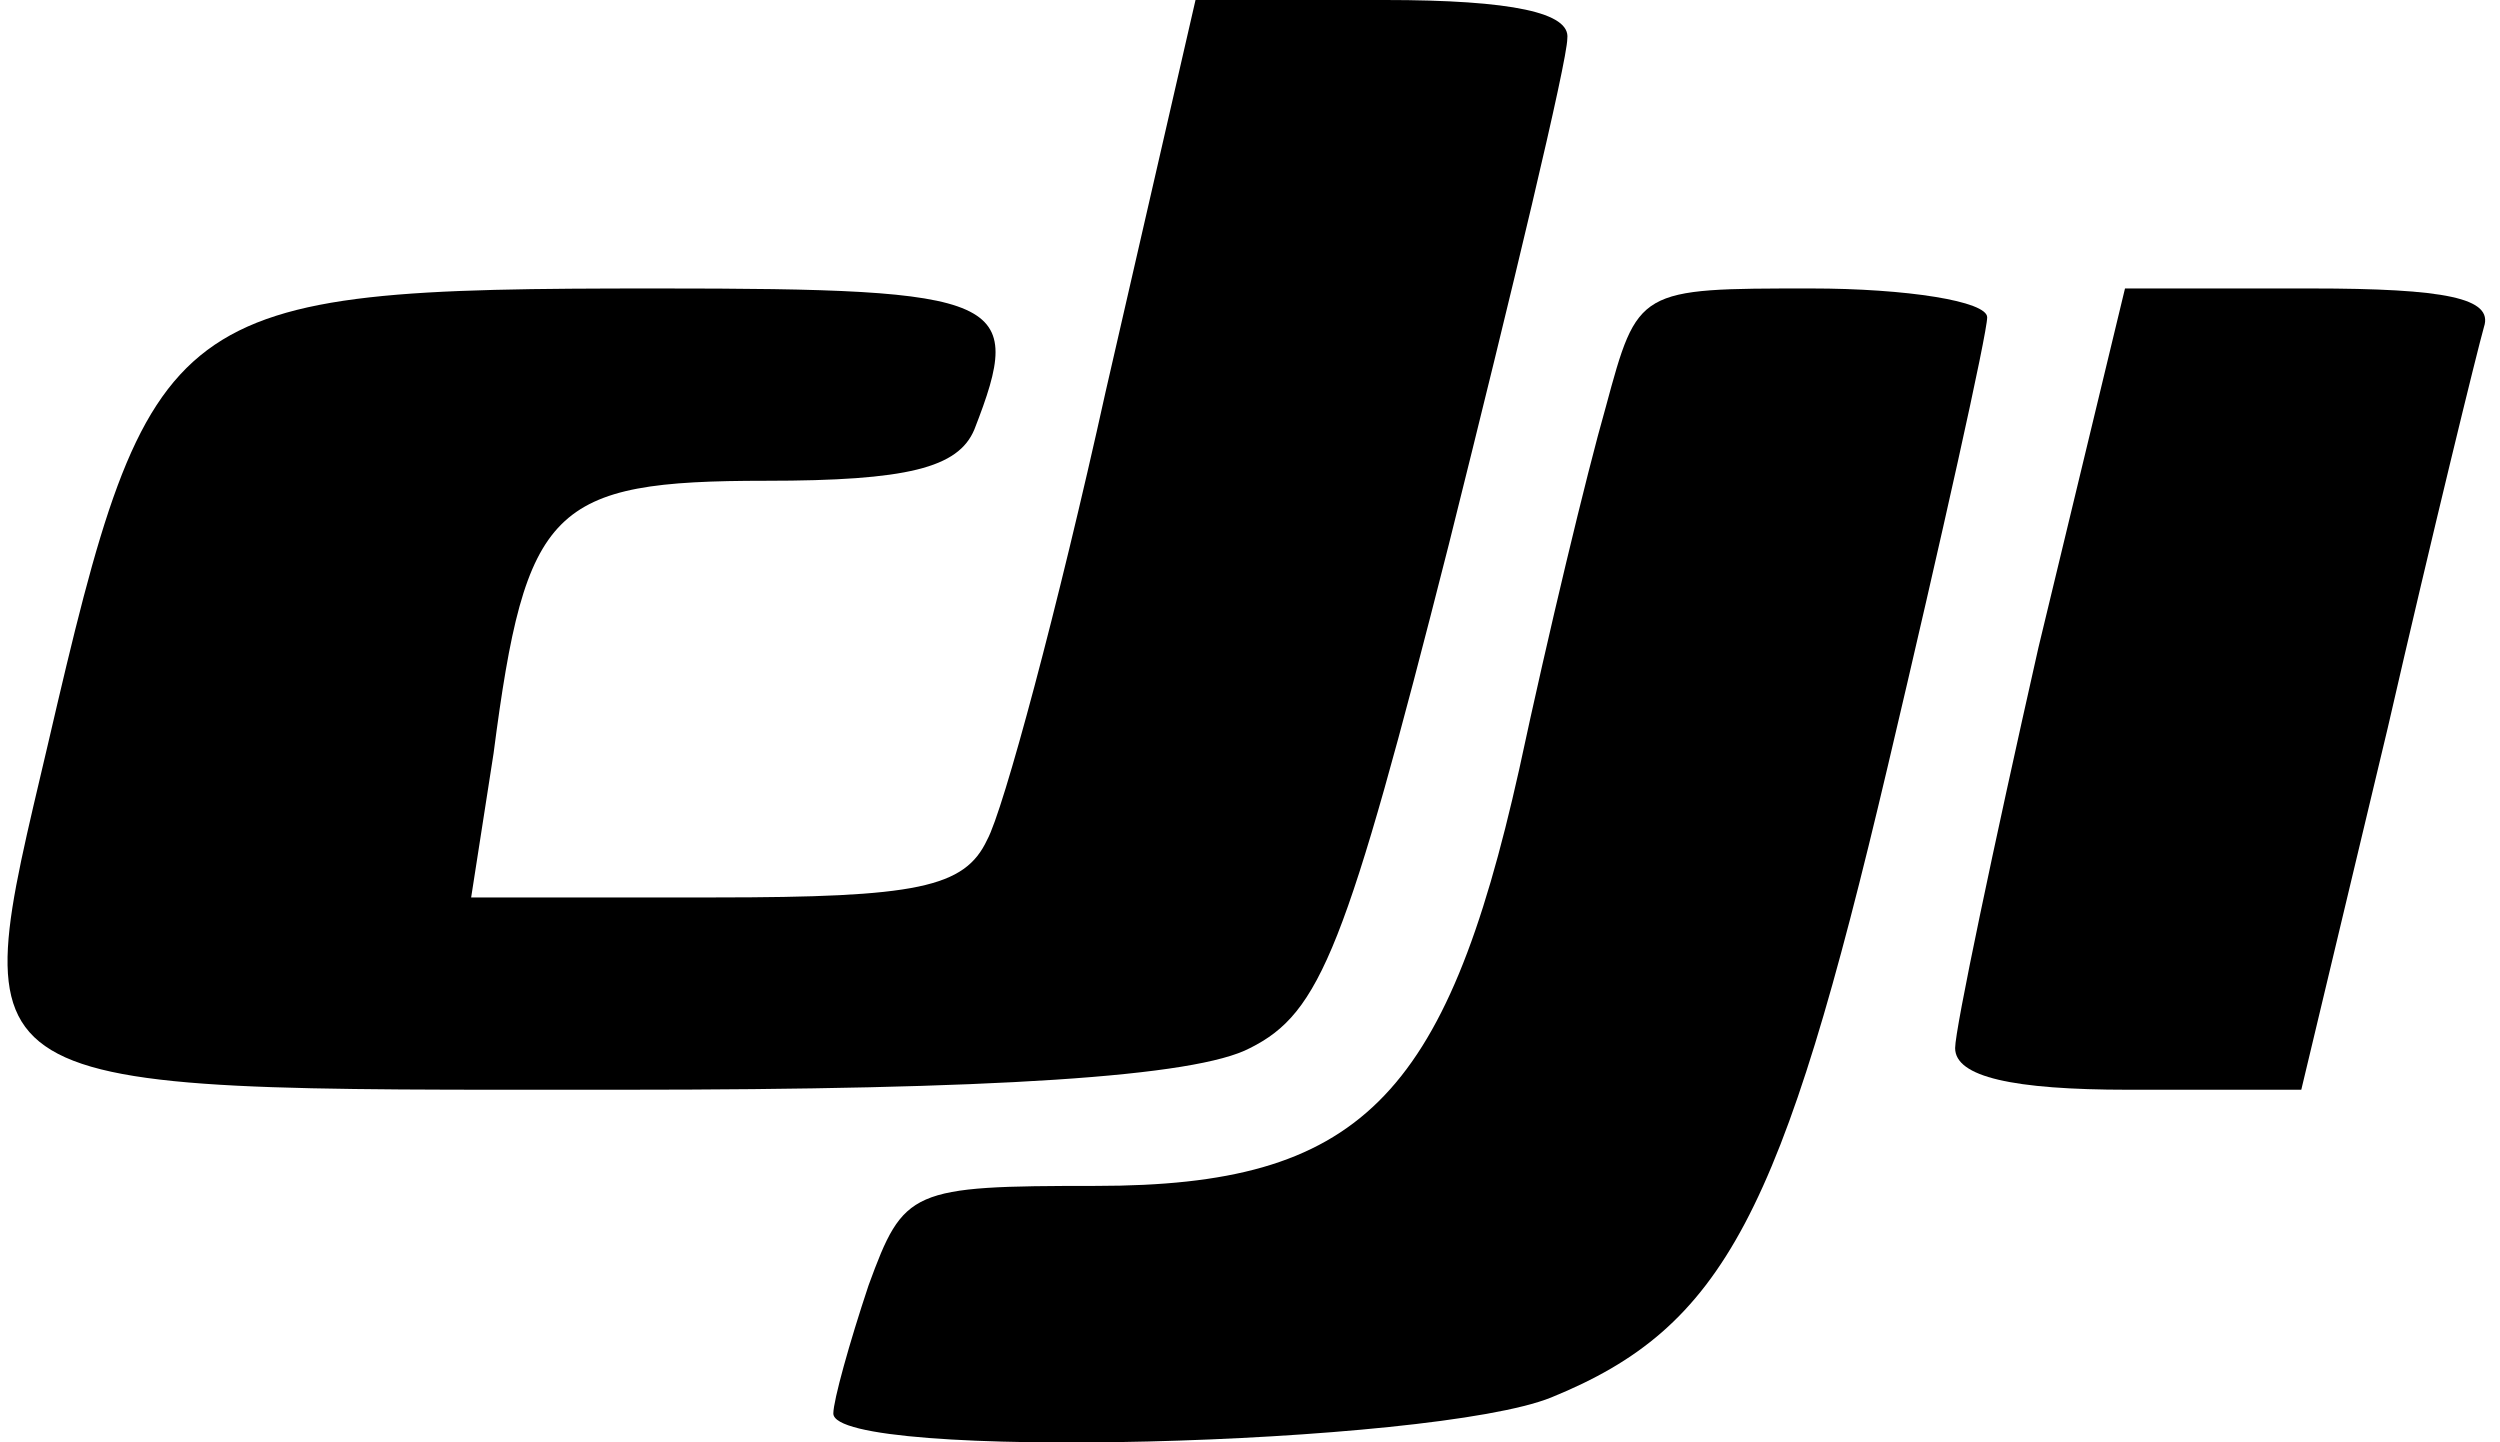 <svg xmlns="http://www.w3.org/2000/svg" width="78pt" height="45pt" viewBox="0 0 78 45" preserveAspectRatio="xMidYMid meet"><g transform="translate(0,45) scale(0.1,-0.1)" fill="#000000" stroke="none"><path d="M345 328 c-15 -68 -32 -131 -37 -140 -7 -15 -22 -18 -85 -18 l-76 0 7 45 c10 77 18 85 85 85 44 0 60 4 65 16 16 41 10 44 -99 44 -153 0 -158 -4 -190 -142 -26 -111 -31 -108 179 -108 116 0 179 4 196 13 22 11 30 31 62 157 20 80 37 151 37 158 1 8 -17 12 -57 12 l-59 0 -28 -122z"></path><path d="M501 323 c-6 -21 -18 -71 -27 -113 -23 -103 -50 -130 -132 -130 -58 0 -60 -1 -71 -31 -6 -18 -11 -36 -11 -40 0 -15 187 -10 224 5 54 22 72 57 105 197 17 72 31 135 31 140 0 5 -25 9 -55 9 -54 0 -54 0 -64 -37z"></path><path d="M636 248 c-14 -62 -26 -119 -26 -125 0 -9 18 -13 54 -13 l54 0 27 113 c14 61 28 118 30 125 3 9 -12 12 -54 12 l-58 0 -27 -112z"></path></g></svg>